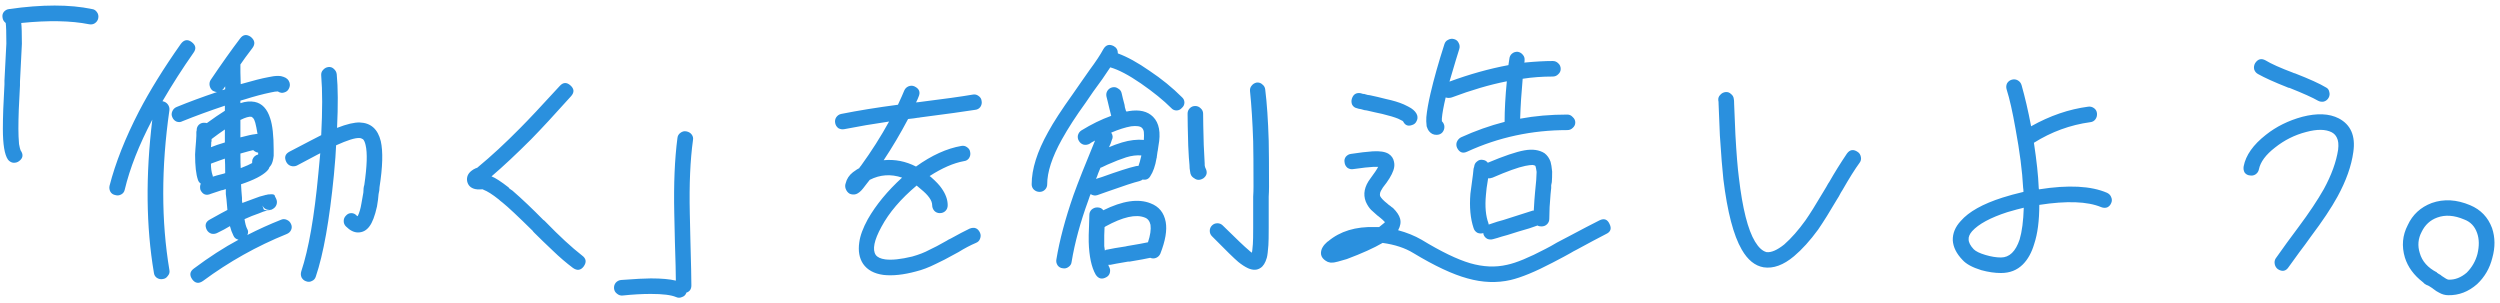 <svg width="437" height="53" viewBox="0 0 437 53" fill="none" xmlns="http://www.w3.org/2000/svg">
<path d="M1.61 1.58C7.371 0.767 12.19 0.767 16.067 1.58C16.437 1.617 16.732 1.801 16.954 2.134C17.175 2.429 17.249 2.78 17.175 3.186C17.101 3.556 16.898 3.851 16.566 4.073C16.27 4.257 15.938 4.313 15.569 4.239C12.43 3.611 8.478 3.537 3.715 4.017C3.788 4.645 3.825 5.864 3.825 7.673C3.751 9.483 3.641 11.68 3.493 14.265V14.93C3.308 17.995 3.216 20.525 3.216 22.519C3.216 23.405 3.253 24.291 3.327 25.178C3.438 25.769 3.53 26.138 3.604 26.286C4.121 27.024 4.028 27.652 3.327 28.169C3.031 28.39 2.681 28.483 2.274 28.446C1.905 28.372 1.61 28.187 1.388 27.892C0.797 27.043 0.502 25.252 0.502 22.519C0.502 20.488 0.594 17.903 0.779 14.764V14.099C0.926 11.514 1.037 9.353 1.111 7.618C1.111 5.734 1.074 4.534 1 4.017C0.668 3.759 0.483 3.445 0.446 3.075C0.372 2.706 0.446 2.374 0.668 2.078C0.926 1.783 1.24 1.617 1.61 1.58ZM39.364 15.595V15.096C39.327 15.133 39.271 15.207 39.197 15.318C39.16 15.391 39.124 15.447 39.087 15.484C39.013 15.595 38.92 15.687 38.81 15.761C38.883 15.761 38.976 15.742 39.087 15.705C39.197 15.668 39.29 15.632 39.364 15.595ZM39.308 24.901V22.63C38.496 23.183 37.776 23.701 37.148 24.181L37.092 24.236C37.056 24.273 37.019 24.291 36.982 24.291V24.458V24.568C36.982 24.716 36.963 24.808 36.926 24.845C36.926 25.252 36.908 25.547 36.871 25.732C37.499 25.473 38.311 25.196 39.308 24.901ZM42.023 24.014C43.278 23.682 44.127 23.497 44.571 23.46C44.681 23.424 44.829 23.405 45.014 23.405C44.866 22.519 44.737 21.872 44.626 21.466C44.515 21.06 44.386 20.783 44.238 20.635C44.127 20.525 44.035 20.451 43.961 20.414C43.555 20.34 42.909 20.525 42.023 20.968V24.014ZM39.364 30.274C39.364 29.166 39.345 28.317 39.308 27.726C39.124 27.8 38.81 27.91 38.367 28.058C37.776 28.28 37.369 28.427 37.148 28.501C37 28.575 36.908 28.612 36.871 28.612C36.871 29.388 36.963 30.052 37.148 30.606C37.185 30.643 37.203 30.735 37.203 30.883C37.499 30.809 37.739 30.735 37.923 30.662C38.367 30.551 38.791 30.44 39.197 30.329C39.234 30.292 39.29 30.274 39.364 30.274ZM42.078 29.388C43.038 29.018 43.703 28.723 44.072 28.501C44.072 28.243 44.091 28.04 44.127 27.892C44.312 27.412 44.645 27.116 45.125 27.006V26.673C44.903 26.673 44.626 26.544 44.294 26.286V26.23C44.257 26.23 43.961 26.304 43.407 26.452C42.853 26.599 42.392 26.729 42.023 26.84C42.023 28.021 42.041 28.871 42.078 29.388ZM47.174 36.7C47.137 36.7 47.082 36.718 47.008 36.755C46.934 36.755 46.879 36.755 46.842 36.755C46.251 36.903 45.715 37.087 45.235 37.309C44.46 37.568 43.629 37.9 42.743 38.306C42.853 39.045 43.001 39.599 43.186 39.968C43.407 40.3 43.426 40.669 43.241 41.076C45.198 40.079 47.156 39.192 49.113 38.417C49.445 38.269 49.778 38.269 50.11 38.417C50.479 38.565 50.738 38.823 50.886 39.192C51.033 39.525 51.033 39.857 50.886 40.19C50.738 40.522 50.479 40.762 50.11 40.91C44.903 43.014 40.028 45.747 35.486 49.108C34.747 49.625 34.12 49.533 33.603 48.831C33.086 48.092 33.178 47.465 33.88 46.947C36.538 44.953 39.142 43.273 41.69 41.907C41.247 41.796 40.952 41.556 40.804 41.187C40.545 40.669 40.342 40.116 40.194 39.525C39.53 39.931 38.81 40.319 38.034 40.688C37.702 40.873 37.351 40.928 36.982 40.854C36.612 40.743 36.335 40.522 36.151 40.19C35.745 39.377 35.929 38.768 36.705 38.361C38.293 37.475 39.308 36.921 39.751 36.7C39.714 36.33 39.659 35.703 39.585 34.816C39.548 34.632 39.511 34.336 39.474 33.93C39.474 33.524 39.474 33.228 39.474 33.044C39.105 33.191 38.847 33.265 38.699 33.265L36.871 33.874C36.058 34.244 35.449 34.022 35.043 33.21C34.932 32.804 34.95 32.434 35.098 32.102C34.84 31.917 34.674 31.696 34.6 31.437C34.267 30.477 34.101 29 34.101 27.006C34.101 26.895 34.12 26.581 34.157 26.064C34.194 25.547 34.23 25.085 34.267 24.679C34.304 24.31 34.323 23.996 34.323 23.737C34.323 23.479 34.323 23.313 34.323 23.239C34.323 23.165 34.323 23.091 34.323 23.017C34.36 22.944 34.378 22.851 34.378 22.74C34.378 22.371 34.507 22.057 34.766 21.799C35.061 21.54 35.394 21.429 35.763 21.466C35.948 21.466 36.077 21.485 36.151 21.522C37.369 20.635 38.422 19.915 39.308 19.361V19.029V18.475C36.649 19.361 34.175 20.266 31.885 21.189C31.553 21.374 31.202 21.392 30.833 21.245C30.501 21.097 30.261 20.838 30.113 20.469C29.965 20.137 29.965 19.805 30.113 19.472C30.261 19.103 30.519 18.844 30.888 18.697C32.956 17.847 35.301 16.979 37.923 16.093C37.739 16.093 37.499 16.019 37.203 15.871C36.908 15.65 36.723 15.354 36.649 14.985C36.575 14.616 36.631 14.284 36.816 13.988C38.736 11.145 40.453 8.726 41.967 6.731C42.484 6.03 43.112 5.938 43.85 6.455C44.552 7.045 44.645 7.692 44.127 8.393C43.167 9.649 42.466 10.609 42.023 11.274C42.023 11.458 42.023 11.92 42.023 12.659C42.059 13.397 42.078 14.08 42.078 14.708C44.257 14.08 45.863 13.674 46.897 13.49C47.525 13.342 48.116 13.268 48.67 13.268C48.965 13.268 49.261 13.323 49.556 13.434C50.11 13.619 50.461 13.951 50.609 14.431C50.719 14.801 50.682 15.151 50.498 15.484C50.35 15.816 50.092 16.038 49.722 16.148C49.353 16.296 48.965 16.241 48.559 15.982C48.264 15.982 47.876 16.038 47.396 16.148C45.956 16.444 44.423 16.85 42.798 17.367C42.392 17.478 42.133 17.552 42.023 17.589V18.032C42.909 17.736 43.74 17.663 44.515 17.81C45.808 18.069 46.712 19.029 47.23 20.691C47.636 21.872 47.839 23.719 47.839 26.23V26.452V27.227C47.765 27.929 47.617 28.464 47.396 28.834C47.248 29.055 47.137 29.203 47.063 29.277C47.026 29.462 46.897 29.665 46.676 29.886C45.863 30.699 44.349 31.474 42.133 32.213C42.17 32.988 42.226 33.782 42.3 34.595C42.3 34.705 42.3 34.872 42.3 35.093C42.336 35.278 42.355 35.407 42.355 35.481C42.539 35.407 43.186 35.167 44.294 34.761C45.143 34.428 45.771 34.225 46.177 34.151C46.399 34.078 46.565 34.041 46.676 34.041C46.749 34.004 46.823 33.985 46.897 33.985H46.953H47.008C47.599 33.911 47.931 33.967 48.005 34.151C48.042 34.188 48.06 34.244 48.06 34.318C48.134 34.465 48.208 34.613 48.282 34.761C48.43 35.093 48.448 35.426 48.337 35.758C48.227 36.09 48.005 36.349 47.673 36.533C47.525 36.644 47.359 36.7 47.174 36.7ZM47.119 36.7C46.565 36.7 46.14 36.441 45.845 35.924C45.919 36.072 45.974 36.22 46.011 36.367C46.085 36.515 46.122 36.607 46.122 36.644C46.122 36.644 46.177 36.663 46.288 36.7C46.399 36.737 46.491 36.755 46.565 36.755C46.639 36.755 46.823 36.737 47.119 36.7ZM29.614 19.25C28.174 29.295 28.174 38.62 29.614 47.224C29.688 47.594 29.596 47.926 29.337 48.222C29.116 48.554 28.82 48.739 28.451 48.776C28.082 48.849 27.731 48.776 27.398 48.554C27.103 48.332 26.937 48.037 26.9 47.668C25.534 39.617 25.441 30.699 26.623 20.912C24.296 25.344 22.69 29.425 21.804 33.154C21.73 33.524 21.527 33.801 21.194 33.985C20.862 34.17 20.511 34.207 20.142 34.096C19.773 34.022 19.496 33.838 19.311 33.542C19.126 33.21 19.071 32.859 19.145 32.49C20.179 28.464 21.896 24.125 24.296 19.472C26.18 15.853 28.617 11.92 31.608 7.673C32.162 6.935 32.79 6.824 33.492 7.341C34.23 7.895 34.341 8.523 33.824 9.224C31.904 11.957 30.094 14.782 28.396 17.7H28.451C28.82 17.773 29.116 17.958 29.337 18.253C29.559 18.549 29.651 18.881 29.614 19.25ZM58.862 12.991C59.084 15.281 59.102 18.401 58.918 22.353C60.616 21.688 61.946 21.374 62.906 21.411C64.826 21.485 66.045 22.574 66.562 24.679C66.968 26.489 66.894 29.166 66.341 32.711C66.341 33.081 66.285 33.487 66.174 33.93C66.137 34.521 66.045 35.241 65.897 36.09C65.528 37.752 65.085 38.915 64.568 39.58C64.051 40.282 63.386 40.633 62.574 40.633C61.872 40.633 61.17 40.282 60.469 39.58C60.21 39.322 60.081 39.008 60.081 38.638C60.081 38.269 60.21 37.955 60.469 37.697C60.727 37.401 61.041 37.254 61.41 37.254C61.78 37.254 62.094 37.401 62.352 37.697C62.389 37.697 62.444 37.734 62.518 37.807C62.814 37.217 63.035 36.46 63.183 35.536C63.257 35.167 63.368 34.539 63.515 33.653C63.515 33.099 63.571 32.656 63.682 32.324C64.162 29.037 64.236 26.71 63.903 25.344C63.792 24.864 63.645 24.531 63.46 24.347C63.238 24.199 63.017 24.125 62.795 24.125C62.057 24.088 60.709 24.513 58.752 25.399C58.715 26.507 58.585 28.243 58.364 30.606C57.588 38.509 56.536 44.418 55.206 48.332C55.096 48.702 54.874 48.96 54.541 49.108C54.209 49.292 53.858 49.311 53.489 49.163C53.157 49.053 52.898 48.831 52.714 48.498C52.566 48.166 52.547 47.815 52.658 47.446C53.951 43.569 54.948 37.863 55.649 30.329C55.686 29.923 55.742 29.332 55.816 28.557C55.889 27.781 55.945 27.19 55.982 26.784C55.908 26.821 55.834 26.858 55.76 26.895C55.686 26.932 55.612 26.969 55.539 27.006C53.692 27.966 52.474 28.612 51.883 28.945C51.55 29.092 51.199 29.111 50.83 29C50.498 28.889 50.239 28.668 50.055 28.335C49.648 27.523 49.833 26.913 50.609 26.507L54.32 24.568C54.837 24.31 55.446 23.996 56.148 23.627C56.37 19.306 56.37 15.835 56.148 13.213C56.111 12.806 56.222 12.474 56.48 12.216C56.739 11.92 57.053 11.754 57.422 11.717C57.791 11.68 58.105 11.791 58.364 12.049C58.659 12.308 58.825 12.622 58.862 12.991ZM99.824 16.813C96.944 20.026 94.617 22.537 92.844 24.347C90.259 26.932 87.951 29.092 85.92 30.828C86.585 31.086 87.582 31.733 88.911 32.767C88.948 32.804 88.985 32.859 89.022 32.933C89.096 32.97 89.17 33.025 89.244 33.099C89.355 33.173 89.465 33.247 89.576 33.321C91.238 34.761 93.047 36.478 95.005 38.472C95.042 38.472 95.097 38.509 95.171 38.583C95.245 38.657 95.3 38.712 95.337 38.749C97.774 41.26 99.916 43.236 101.763 44.676C102.464 45.193 102.557 45.821 102.04 46.56C101.523 47.261 100.895 47.354 100.156 46.837C98.975 45.95 97.811 44.953 96.666 43.846C95.411 42.664 94.322 41.611 93.398 40.688C93.214 40.503 93.121 40.393 93.121 40.356C90.536 37.807 88.782 36.164 87.859 35.426C87.563 35.204 87.342 35.019 87.194 34.872C86.086 33.985 85.181 33.413 84.48 33.154L84.424 33.099H84.147H84.092C83.649 33.136 83.298 33.117 83.04 33.044C82.264 32.859 81.802 32.397 81.655 31.659C81.544 30.957 81.784 30.366 82.375 29.886C82.596 29.701 82.873 29.535 83.206 29.388H83.261L83.483 29.277C83.52 29.277 83.538 29.258 83.538 29.221C85.865 27.301 88.32 25.03 90.906 22.408C92.346 20.968 94.654 18.512 97.83 15.041C98.421 14.376 99.048 14.339 99.713 14.93C100.378 15.521 100.415 16.148 99.824 16.813ZM108.555 48.942C111.03 48.757 112.765 48.665 113.762 48.665C115.609 48.665 117.068 48.794 118.139 49.053C118.139 47.908 118.083 45.636 117.972 42.239C117.899 38.989 117.862 37.346 117.862 37.309C117.751 32.176 117.935 27.781 118.416 24.125C118.452 23.756 118.619 23.46 118.914 23.239C119.246 22.98 119.597 22.888 119.967 22.962C120.373 23.036 120.687 23.22 120.908 23.516C121.13 23.811 121.204 24.144 121.13 24.513C120.65 27.984 120.465 32.231 120.576 37.254C120.576 37.291 120.613 38.934 120.687 42.184C120.797 46.135 120.853 48.702 120.853 49.883C120.853 50.548 120.557 50.973 119.967 51.157V51.213C119.819 51.582 119.56 51.822 119.191 51.933C118.859 52.081 118.526 52.081 118.194 51.933C117.345 51.564 115.867 51.379 113.762 51.379C112.248 51.379 110.605 51.471 108.832 51.656C108.463 51.693 108.131 51.582 107.835 51.324C107.54 51.102 107.374 50.807 107.337 50.437C107.3 50.068 107.392 49.736 107.614 49.44C107.872 49.145 108.186 48.979 108.555 48.942ZM157.681 31.049C155.724 30.385 153.841 30.514 152.031 31.437C151.92 31.585 151.717 31.843 151.422 32.213C151.163 32.545 150.979 32.785 150.868 32.933C150.462 33.45 150.055 33.782 149.649 33.93C149.28 34.041 148.91 34.022 148.541 33.874C148.209 33.69 147.969 33.395 147.821 32.988C147.71 32.656 147.71 32.342 147.821 32.047C148.006 31.271 148.43 30.625 149.095 30.108C149.649 29.701 150.018 29.462 150.203 29.388C150.24 29.277 150.332 29.148 150.48 29C152.326 26.452 153.97 23.867 155.41 21.245C152.64 21.651 150.037 22.094 147.599 22.574C147.23 22.648 146.879 22.593 146.547 22.408C146.252 22.186 146.067 21.891 145.993 21.522C145.919 21.152 145.975 20.82 146.159 20.525C146.381 20.192 146.676 19.989 147.046 19.915C150 19.324 153.305 18.789 156.961 18.309C157.478 17.201 157.847 16.37 158.069 15.816C158.217 15.484 158.457 15.244 158.789 15.096C159.158 14.948 159.509 14.948 159.842 15.096C160.691 15.502 160.931 16.111 160.562 16.924C160.488 17.146 160.34 17.478 160.119 17.921C160.192 17.884 160.322 17.866 160.506 17.866C164.938 17.312 168.114 16.869 170.034 16.536C170.403 16.462 170.736 16.536 171.031 16.758C171.364 16.979 171.548 17.275 171.585 17.644C171.659 18.013 171.585 18.364 171.364 18.697C171.142 18.992 170.846 19.158 170.477 19.195C168.631 19.491 165.418 19.934 160.839 20.525C160.728 20.561 160.599 20.58 160.451 20.58C160.045 20.654 159.472 20.728 158.734 20.802C157.367 23.387 155.946 25.787 154.468 28.003C156.426 27.818 158.309 28.187 160.119 29.111C162.851 27.153 165.492 25.953 168.04 25.51C168.409 25.436 168.742 25.51 169.037 25.732C169.369 25.953 169.554 26.249 169.591 26.618C169.665 26.987 169.591 27.338 169.369 27.67C169.148 27.966 168.852 28.132 168.483 28.169C166.673 28.501 164.679 29.369 162.5 30.773C162.574 30.846 162.648 30.902 162.722 30.939C163.608 31.714 164.236 32.379 164.605 32.933C165.307 33.93 165.658 34.909 165.658 35.869C165.658 36.275 165.529 36.607 165.27 36.866C165.012 37.124 164.679 37.254 164.273 37.254C163.904 37.254 163.59 37.124 163.331 36.866C163.073 36.57 162.944 36.238 162.944 35.869C162.944 35.056 162.279 34.115 160.949 33.044C160.839 32.97 160.599 32.767 160.229 32.434C157.46 34.761 155.41 37.161 154.081 39.636C152.788 41.999 152.456 43.642 153.083 44.566C153.379 44.972 153.933 45.23 154.745 45.341C155.89 45.489 157.46 45.323 159.454 44.843C160.636 44.51 161.633 44.122 162.445 43.679C163.184 43.347 164.199 42.811 165.492 42.073C165.639 41.962 165.88 41.833 166.212 41.685C167.541 40.947 168.631 40.374 169.48 39.968C170.329 39.636 170.939 39.876 171.308 40.688C171.456 41.02 171.456 41.371 171.308 41.74C171.197 42.073 170.957 42.313 170.588 42.461C169.628 42.867 168.612 43.402 167.541 44.067C167.209 44.252 166.969 44.381 166.821 44.455C165.639 45.12 164.569 45.673 163.608 46.117C162.353 46.744 161.189 47.188 160.119 47.446C157.94 48.037 156.038 48.24 154.413 48.055C152.788 47.834 151.606 47.188 150.868 46.117C150.203 45.12 149.981 43.864 150.203 42.35C150.351 41.205 150.849 39.857 151.699 38.306C153.139 35.795 155.133 33.376 157.681 31.049ZM195.403 9.335C197.028 9.926 198.875 10.941 200.943 12.382C203.048 13.785 204.931 15.318 206.593 16.979C206.888 17.238 207.036 17.552 207.036 17.921C207.036 18.29 206.888 18.604 206.593 18.863C206.334 19.158 206.02 19.306 205.651 19.306C205.282 19.306 204.968 19.158 204.709 18.863C203.38 17.533 201.626 16.111 199.447 14.597C197.305 13.12 195.514 12.179 194.074 11.772C193.631 12.437 193.169 13.12 192.689 13.822C192.467 14.117 191.932 14.856 191.082 16.038C190.27 17.219 189.827 17.866 189.753 17.977C188.091 20.266 186.706 22.408 185.598 24.402C183.9 27.467 183.05 30.071 183.05 32.213C183.05 32.582 182.921 32.896 182.663 33.154C182.404 33.413 182.09 33.542 181.721 33.542C181.352 33.542 181.019 33.413 180.724 33.154C180.465 32.896 180.336 32.582 180.336 32.213C180.336 29.554 181.296 26.507 183.217 23.073C184.14 21.374 185.58 19.158 187.537 16.425C187.648 16.278 188.11 15.613 188.922 14.431C189.771 13.213 190.288 12.474 190.473 12.216C191.544 10.775 192.338 9.575 192.855 8.615C193.298 7.839 193.908 7.655 194.683 8.061C195.163 8.319 195.403 8.744 195.403 9.335ZM193.852 25.732C194.517 25.436 195.274 25.159 196.123 24.901C197.49 24.494 198.764 24.347 199.945 24.458C199.982 23.904 199.982 23.442 199.945 23.073C199.909 22.777 199.798 22.537 199.613 22.353C199.318 22.057 198.69 21.965 197.73 22.076C196.696 22.26 195.532 22.63 194.24 23.183C194.535 23.627 194.572 24.051 194.351 24.458C194.314 24.605 194.24 24.827 194.129 25.122C194.018 25.381 193.926 25.584 193.852 25.732ZM191.581 31.271C191.729 31.234 192.08 31.123 192.633 30.939C195.403 29.942 197.36 29.314 198.505 29.055C198.616 29.018 198.782 29 199.004 29C199.152 28.631 199.318 28.04 199.502 27.227V27.172C198.69 27.098 197.804 27.209 196.843 27.504C195.92 27.8 194.831 28.224 193.575 28.778C193.169 28.963 192.818 29.129 192.523 29.277H192.467C192.43 29.314 192.393 29.332 192.357 29.332C192.283 29.517 192.153 29.831 191.969 30.274C191.821 30.717 191.692 31.049 191.581 31.271ZM201.053 45.064C200.426 45.212 199.225 45.433 197.453 45.729H197.176C195.44 46.024 194.425 46.209 194.129 46.283H193.741C193.741 46.357 193.778 46.467 193.852 46.615C194.037 46.911 194.092 47.243 194.018 47.612C193.944 47.981 193.741 48.258 193.409 48.443C192.633 48.886 192.006 48.739 191.526 48C190.787 46.708 190.381 44.806 190.307 42.294C190.307 42.036 190.307 41.63 190.307 41.076C190.344 40.485 190.362 39.968 190.362 39.525C190.399 38.749 190.418 38.103 190.418 37.586C190.418 37.217 190.547 36.903 190.805 36.644C191.101 36.386 191.433 36.257 191.803 36.257C192.283 36.257 192.633 36.423 192.855 36.755C196.216 35.093 198.967 34.687 201.109 35.536C202.586 36.09 203.472 37.18 203.768 38.805C204.026 40.245 203.712 42.091 202.826 44.344C202.678 44.676 202.438 44.916 202.106 45.064C201.773 45.212 201.423 45.212 201.053 45.064ZM196.068 16.315C196.105 16.499 196.179 16.813 196.289 17.256C196.4 17.663 196.493 18.013 196.566 18.309C196.566 18.53 196.659 18.918 196.843 19.472C196.917 19.472 197.01 19.472 197.12 19.472C197.231 19.435 197.305 19.417 197.342 19.417C199.188 19.121 200.592 19.454 201.552 20.414C202.623 21.485 202.937 23.183 202.494 25.51C202.494 25.584 202.457 25.842 202.383 26.286L202.327 26.562C202.29 26.747 202.272 26.876 202.272 26.95C202.272 27.024 202.254 27.153 202.217 27.338C202.217 27.486 202.198 27.597 202.161 27.67C201.94 29 201.57 30.052 201.053 30.828C200.758 31.308 200.315 31.493 199.724 31.382C199.613 31.493 199.428 31.585 199.17 31.659C198.247 31.88 196.382 32.49 193.575 33.487C193.021 33.671 192.449 33.874 191.858 34.096C191.452 34.244 191.046 34.188 190.639 33.93C190.565 34.078 190.436 34.428 190.252 34.982C188.848 38.823 187.87 42.424 187.316 45.784C187.279 46.154 187.094 46.449 186.762 46.67C186.466 46.892 186.134 46.966 185.765 46.892C185.395 46.855 185.1 46.689 184.878 46.394C184.657 46.061 184.583 45.71 184.657 45.341C185.211 41.98 186.208 38.232 187.648 34.096C188.46 31.843 189.716 28.668 191.415 24.568C190.972 24.79 190.658 24.975 190.473 25.122C190.141 25.307 189.79 25.362 189.421 25.288C189.051 25.178 188.774 24.956 188.59 24.624C188.405 24.328 188.35 23.996 188.424 23.627C188.534 23.257 188.737 22.98 189.033 22.796C190.769 21.725 192.504 20.875 194.24 20.248L193.908 18.918C193.834 18.623 193.741 18.235 193.631 17.755C193.52 17.275 193.446 16.979 193.409 16.869C193.335 16.499 193.391 16.167 193.575 15.871C193.797 15.539 194.092 15.336 194.461 15.262C194.831 15.188 195.163 15.262 195.459 15.484C195.791 15.668 195.994 15.945 196.068 16.315ZM193.575 43.624C194.24 43.476 195.311 43.291 196.788 43.07C196.899 43.033 196.973 43.014 197.01 43.014C198.782 42.719 200.001 42.498 200.666 42.35C201.072 41.131 201.22 40.116 201.109 39.303C200.961 38.638 200.629 38.214 200.112 38.029C198.561 37.401 196.271 37.918 193.243 39.58C193.206 39.58 193.187 39.599 193.187 39.636L193.077 39.691C193.077 40.134 193.058 40.614 193.021 41.131C193.021 41.648 193.021 42.017 193.021 42.239C193.021 42.424 193.021 42.682 193.021 43.014C193.058 43.347 193.095 43.605 193.132 43.79C193.243 43.679 193.391 43.624 193.575 43.624ZM210.304 19.86C210.304 20.857 210.341 22.685 210.415 25.344C210.489 26.784 210.544 27.873 210.581 28.612C210.581 28.686 210.581 28.778 210.581 28.889C210.618 29 210.637 29.092 210.637 29.166C210.673 29.24 210.692 29.295 210.692 29.332C211.098 30.071 210.987 30.68 210.36 31.16C209.769 31.529 209.233 31.529 208.753 31.16C208.495 31.012 208.31 30.828 208.199 30.606C208.162 30.532 208.125 30.44 208.088 30.329C208.051 30.182 208.033 30.071 208.033 29.997C207.959 29.628 207.922 29.24 207.922 28.834C207.848 28.206 207.775 27.079 207.701 25.455C207.627 22.796 207.59 20.931 207.59 19.86C207.59 19.491 207.719 19.177 207.978 18.918C208.236 18.66 208.55 18.53 208.919 18.53C209.289 18.53 209.603 18.66 209.861 18.918C210.156 19.177 210.304 19.491 210.304 19.86ZM221.161 15.65C221.457 18.013 221.66 21.005 221.771 24.624C221.808 26.101 221.826 28.778 221.826 32.656C221.826 33.21 221.808 33.782 221.771 34.373C221.771 34.964 221.771 35.352 221.771 35.536V37.807V39.746C221.771 41.297 221.752 42.331 221.715 42.848C221.641 43.919 221.549 44.658 221.438 45.064C221.18 45.95 220.811 46.541 220.33 46.837C219.74 47.243 219.019 47.261 218.17 46.892C217.616 46.634 217.044 46.264 216.453 45.784C215.788 45.23 214.256 43.735 211.855 41.297C211.597 41.039 211.467 40.725 211.467 40.356C211.467 39.986 211.597 39.672 211.855 39.414C212.114 39.155 212.428 39.026 212.797 39.026C213.166 39.026 213.48 39.155 213.739 39.414C216.176 41.814 217.672 43.236 218.225 43.679C218.41 43.864 218.613 44.03 218.835 44.178C218.872 44.067 218.927 43.569 219.001 42.682C219.038 42.202 219.056 41.224 219.056 39.746V37.807V35.536C219.056 35.352 219.056 34.964 219.056 34.373C219.093 33.782 219.112 33.21 219.112 32.656C219.112 28.815 219.093 26.175 219.056 24.735C218.946 21.374 218.761 18.438 218.502 15.927C218.466 15.558 218.558 15.244 218.779 14.985C219.001 14.69 219.296 14.505 219.666 14.431C220.072 14.394 220.404 14.505 220.663 14.764C220.958 14.985 221.124 15.281 221.161 15.65ZM263.006 21.3C263.006 19.195 263.136 16.832 263.394 14.21C260.403 14.801 257.19 15.742 253.756 17.035C253.386 17.146 253.035 17.146 252.703 17.035C252.334 18.586 252.112 19.805 252.038 20.691V21.189C252.334 21.485 252.481 21.817 252.481 22.186C252.481 22.556 252.352 22.888 252.094 23.183C251.835 23.442 251.503 23.571 251.097 23.571C250.58 23.571 250.155 23.368 249.823 22.962C249.638 22.74 249.49 22.445 249.379 22.076C249.306 21.448 249.287 20.912 249.324 20.469C249.435 19.324 249.675 17.958 250.044 16.37C250.635 13.822 251.447 10.941 252.481 7.729C252.592 7.359 252.814 7.101 253.146 6.953C253.479 6.768 253.829 6.731 254.199 6.842C254.568 6.953 254.826 7.175 254.974 7.507C255.159 7.839 255.196 8.19 255.085 8.559C254.863 9.224 254.291 11.126 253.368 14.265C256.876 12.973 260.31 12.012 263.671 11.385C263.708 11.163 263.763 10.794 263.837 10.277C263.874 9.907 264.022 9.612 264.28 9.39C264.576 9.132 264.927 9.021 265.333 9.058C265.702 9.132 265.998 9.317 266.219 9.612C266.441 9.87 266.533 10.184 266.496 10.554C266.496 10.738 266.478 10.868 266.441 10.941C268.361 10.757 270.023 10.665 271.426 10.665C271.796 10.665 272.109 10.794 272.368 11.052C272.663 11.311 272.811 11.643 272.811 12.049C272.811 12.419 272.663 12.732 272.368 12.991C272.109 13.249 271.796 13.379 271.426 13.379C269.58 13.379 267.826 13.508 266.164 13.767C265.942 16.167 265.794 18.494 265.721 20.746C268.269 20.266 271.02 20.026 273.974 20.026C274.344 20.026 274.658 20.174 274.916 20.469C275.211 20.728 275.359 21.042 275.359 21.411C275.359 21.78 275.211 22.094 274.916 22.353C274.658 22.611 274.344 22.74 273.974 22.74C267.77 22.74 261.935 23.996 256.47 26.507C255.694 26.876 255.103 26.655 254.697 25.842C254.55 25.51 254.531 25.178 254.642 24.845C254.79 24.476 255.03 24.199 255.362 24.014C257.873 22.87 260.421 21.965 263.006 21.3ZM268.767 39.414C268.324 39.562 267.844 39.728 267.327 39.913C266.81 40.06 266.182 40.245 265.444 40.466C264.705 40.688 264.059 40.891 263.505 41.076C263.32 41.113 262.988 41.205 262.508 41.353C261.954 41.537 261.455 41.685 261.012 41.796C260.643 41.907 260.292 41.888 259.96 41.74C259.627 41.556 259.406 41.279 259.295 40.91V40.743C258.926 40.854 258.575 40.836 258.242 40.688C257.91 40.503 257.689 40.226 257.578 39.857C257.024 38.195 256.839 36.201 257.024 33.874C257.135 33.025 257.282 31.917 257.467 30.551C257.504 30.145 257.541 29.794 257.578 29.498L257.689 29.111C257.725 28.741 257.892 28.446 258.187 28.224C258.482 27.966 258.815 27.873 259.184 27.947C259.553 27.984 259.849 28.151 260.07 28.446C262.877 27.264 265.001 26.544 266.441 26.286C267.881 26.027 269.063 26.193 269.986 26.784C270.466 27.153 270.817 27.652 271.038 28.28C271.149 28.649 271.242 29.221 271.315 29.997C271.315 30.735 271.297 31.345 271.26 31.825C271.223 31.936 271.186 32.12 271.149 32.379C271.149 32.6 271.149 32.767 271.149 32.877C271.149 32.914 271.131 33.081 271.094 33.376C271.057 33.671 271.038 33.856 271.038 33.93C270.891 35.518 270.817 36.958 270.817 38.251C270.817 38.62 270.688 38.934 270.429 39.192C270.171 39.451 269.838 39.58 269.432 39.58C269.137 39.58 268.915 39.525 268.767 39.414ZM260.237 39.248L261.732 38.749C262.212 38.602 262.545 38.509 262.729 38.472C265.758 37.512 267.493 36.958 267.936 36.81H268.103C268.176 35.444 268.25 34.392 268.324 33.653C268.509 31.954 268.601 30.754 268.601 30.052C268.527 29.535 268.472 29.24 268.435 29.166C268.435 29.092 268.398 29.018 268.324 28.945L267.936 28.834C267.604 28.834 267.161 28.889 266.607 29C265.351 29.258 263.449 29.942 260.901 31.049C260.606 31.16 260.347 31.197 260.126 31.16C259.904 32.453 259.775 33.431 259.738 34.096C259.553 36.09 259.701 37.734 260.181 39.026C260.181 39.1 260.2 39.174 260.237 39.248ZM237.968 16.315C237.968 16.352 238.024 16.37 238.134 16.37L238.245 16.425C238.319 16.425 238.393 16.425 238.467 16.425C238.91 16.573 239.242 16.647 239.464 16.647C240.35 16.832 241.292 17.053 242.289 17.312C243.508 17.57 244.542 17.884 245.391 18.253C245.945 18.512 246.37 18.733 246.665 18.918C247.219 19.288 247.57 19.694 247.718 20.137C247.828 20.506 247.791 20.857 247.607 21.189C247.459 21.522 247.201 21.743 246.831 21.854C246.13 22.113 245.613 21.909 245.28 21.245L245.169 21.134L244.394 20.746C243.766 20.488 242.843 20.211 241.624 19.915C241.403 19.878 240.978 19.786 240.35 19.638C239.759 19.491 239.279 19.38 238.91 19.306C238.688 19.306 238.356 19.232 237.913 19.084C237.617 19.047 237.377 18.992 237.193 18.918C236.823 18.844 236.546 18.641 236.362 18.309C236.214 17.977 236.196 17.626 236.306 17.256C236.565 16.444 237.119 16.13 237.968 16.315ZM236.196 26.895C237.636 26.673 238.891 26.526 239.962 26.452C241.218 26.378 242.141 26.526 242.732 26.895C243.249 27.227 243.563 27.689 243.674 28.28C243.785 28.76 243.748 29.258 243.563 29.775C243.268 30.625 242.658 31.622 241.735 32.767C241.44 33.21 241.273 33.542 241.237 33.764C241.2 33.948 241.2 34.115 241.237 34.262C241.421 34.632 241.846 35.075 242.511 35.592C242.695 35.776 242.861 35.906 243.009 35.98C243.12 36.09 243.286 36.22 243.508 36.367C244.172 37.032 244.579 37.641 244.726 38.195C244.911 38.823 244.8 39.506 244.394 40.245C245.908 40.651 247.274 41.205 248.493 41.907C251.891 43.975 254.716 45.341 256.968 46.006C259.258 46.67 261.418 46.763 263.449 46.283C265.037 45.95 267.272 45.027 270.152 43.513C270.743 43.218 271.408 42.848 272.146 42.405L273.199 41.851C273.531 41.667 273.919 41.464 274.362 41.242C276.578 40.06 278.314 39.155 279.569 38.528C280.382 38.121 280.972 38.325 281.342 39.137C281.748 39.949 281.545 40.54 280.732 40.91C279.366 41.611 277.667 42.516 275.636 43.624C275.193 43.846 274.824 44.049 274.528 44.233C273.974 44.529 273.605 44.732 273.42 44.843C272.313 45.433 271.648 45.784 271.426 45.895C268.398 47.483 265.942 48.498 264.059 48.942C261.658 49.496 259.147 49.403 256.525 48.665C253.94 47.963 250.783 46.486 247.053 44.233C245.613 43.347 243.822 42.756 241.68 42.461C240.166 43.347 238.079 44.289 235.42 45.286C235.088 45.397 234.7 45.507 234.257 45.618C234.035 45.692 233.74 45.766 233.371 45.84C233.26 45.877 233.112 45.895 232.927 45.895C232.669 45.932 232.392 45.895 232.096 45.784C231.026 45.267 230.675 44.51 231.044 43.513C231.229 43.107 231.469 42.775 231.764 42.516L232.041 42.239C232.078 42.239 232.096 42.239 232.096 42.239C232.096 42.202 232.115 42.184 232.152 42.184C234.257 40.411 236.99 39.58 240.35 39.691H241.07C241.44 39.395 241.735 39.155 241.957 38.971L242.067 38.86V38.805L241.68 38.417C241.532 38.269 241.403 38.158 241.292 38.084C241.255 38.048 241.163 37.974 241.015 37.863C240.904 37.752 240.83 37.697 240.793 37.697C240.202 37.18 239.833 36.847 239.685 36.7C239.316 36.33 239.002 35.85 238.744 35.259C238.227 33.93 238.504 32.563 239.575 31.16C240.239 30.274 240.683 29.609 240.904 29.166H240.073C239.298 29.203 238.134 29.332 236.583 29.554C236.214 29.628 235.863 29.554 235.531 29.332C235.235 29.074 235.069 28.76 235.032 28.39C234.959 28.021 235.032 27.689 235.254 27.393C235.512 27.098 235.826 26.932 236.196 26.895ZM303.071 17.312C303.108 17.459 303.126 17.736 303.126 18.143C303.237 20.691 303.311 22.482 303.348 23.516C303.532 26.84 303.736 29.351 303.957 31.049C304.585 36.441 305.527 40.171 306.782 42.239C307.41 43.273 308.075 43.882 308.776 44.067C309.589 44.178 310.623 43.735 311.879 42.738C313.134 41.63 314.371 40.226 315.59 38.528C316.365 37.42 317.418 35.739 318.747 33.487C318.821 33.376 318.987 33.099 319.246 32.656C319.504 32.176 319.671 31.899 319.744 31.825C320.668 30.2 321.702 28.538 322.847 26.84C323.364 26.138 323.991 26.046 324.73 26.562C325.025 26.747 325.21 27.043 325.284 27.449C325.358 27.818 325.284 28.151 325.062 28.446C324.25 29.554 323.253 31.142 322.071 33.21C322.034 33.284 321.942 33.431 321.794 33.653C321.683 33.874 321.554 34.115 321.406 34.373C321.259 34.595 321.166 34.742 321.129 34.816C319.874 36.958 318.766 38.731 317.806 40.134C316.402 42.054 314.999 43.605 313.596 44.787C311.749 46.338 309.977 46.984 308.278 46.726C306.764 46.467 305.49 45.433 304.456 43.624C303.015 41.15 301.945 37.05 301.243 31.326C301.058 29.628 300.855 27.079 300.634 23.682L300.412 18.253C300.412 17.884 300.393 17.644 300.357 17.533C300.32 17.164 300.43 16.85 300.689 16.592C300.947 16.296 301.261 16.13 301.631 16.093C302 16.056 302.314 16.167 302.572 16.425C302.868 16.647 303.034 16.942 303.071 17.312ZM353.755 36.312C353.09 36.46 352.13 36.718 350.875 37.087C347.92 38.048 345.871 39.155 344.726 40.411C344.283 40.928 344.08 41.408 344.117 41.851C344.117 42.368 344.412 42.941 345.003 43.569C345.372 43.938 346.055 44.27 347.052 44.566C348.049 44.861 348.954 45.009 349.767 45.009C351.244 45.009 352.333 43.956 353.035 41.851C353.441 40.485 353.681 38.638 353.755 36.312ZM353.367 14.874C353.958 16.942 354.512 19.324 355.029 22.02V22.076C358.316 20.229 361.658 19.084 365.055 18.641C365.425 18.604 365.757 18.697 366.053 18.918C366.348 19.14 366.514 19.435 366.551 19.805C366.588 20.211 366.496 20.561 366.274 20.857C366.053 21.152 365.757 21.319 365.388 21.355C361.879 21.836 358.593 23.036 355.528 24.956C356.008 28.132 356.285 30.699 356.359 32.656C356.359 32.84 356.377 32.988 356.414 33.099C361.547 32.287 365.517 32.49 368.324 33.708C368.693 33.893 368.933 34.151 369.044 34.484C369.192 34.816 369.192 35.149 369.044 35.481C368.896 35.85 368.656 36.109 368.324 36.257C367.991 36.367 367.64 36.349 367.271 36.201C364.871 35.204 361.27 35.075 356.469 35.813C356.469 38.583 356.174 40.854 355.583 42.627C355.14 44.141 354.475 45.341 353.589 46.227C352.592 47.224 351.318 47.723 349.767 47.723C348.696 47.723 347.551 47.557 346.332 47.224C344.781 46.744 343.692 46.154 343.064 45.452C341.993 44.344 341.421 43.199 341.347 42.017C341.31 40.799 341.771 39.672 342.732 38.638C344.135 37.014 346.572 35.647 350.044 34.539C351.078 34.207 352.296 33.874 353.7 33.542C353.7 33.247 353.681 33.007 353.644 32.822C353.497 29.942 353.053 26.507 352.315 22.519C351.798 19.564 351.281 17.275 350.764 15.65C350.653 15.281 350.671 14.93 350.819 14.597C351.004 14.265 351.281 14.043 351.65 13.933C352.019 13.822 352.37 13.859 352.703 14.043C353.035 14.228 353.257 14.505 353.367 14.874ZM396.018 10.554C396.978 11.145 398.585 11.865 400.837 12.714C400.874 12.751 400.985 12.788 401.17 12.825C403.718 13.822 405.509 14.634 406.543 15.262C406.875 15.41 407.078 15.668 407.152 16.038C407.263 16.407 407.226 16.758 407.041 17.09C406.857 17.422 406.58 17.644 406.211 17.755C405.841 17.829 405.49 17.773 405.158 17.589C404.272 17.072 402.628 16.333 400.228 15.373C400.117 15.336 400.025 15.318 399.951 15.318C399.914 15.281 399.877 15.262 399.84 15.262C397.588 14.376 395.87 13.6 394.689 12.936C394.356 12.751 394.135 12.474 394.024 12.105C393.95 11.735 394.005 11.385 394.19 11.052C394.67 10.314 395.279 10.148 396.018 10.554ZM392.196 29.055C392.565 27.135 393.858 25.307 396.073 23.571C397.883 22.131 400.006 21.078 402.444 20.414C405.029 19.749 407.152 19.841 408.814 20.691C410.919 21.799 411.768 23.756 411.362 26.562C411.03 29 410.107 31.603 408.592 34.373C407.522 36.33 405.97 38.657 403.939 41.353C403.829 41.5 403.496 41.962 402.942 42.738C402.388 43.476 402.056 43.919 401.945 44.067C401.059 45.286 400.431 46.154 400.062 46.67C399.582 47.409 398.954 47.538 398.178 47.058C397.883 46.837 397.698 46.541 397.624 46.172C397.551 45.803 397.606 45.47 397.791 45.175C398.197 44.584 398.843 43.679 399.729 42.461C400.948 40.836 401.631 39.913 401.779 39.691C403.625 37.217 405.103 35.001 406.211 33.044C407.54 30.606 408.371 28.317 408.703 26.175C408.814 25.252 408.74 24.55 408.482 24.07C408.297 23.664 408.002 23.35 407.595 23.128C406.524 22.574 405.029 22.556 403.108 23.073C401.114 23.59 399.305 24.494 397.68 25.787C396.055 27.043 395.113 28.317 394.855 29.609C394.781 29.979 394.578 30.274 394.245 30.495C393.95 30.68 393.618 30.735 393.248 30.662C392.879 30.625 392.584 30.459 392.362 30.163C392.177 29.831 392.122 29.462 392.196 29.055ZM423.53 49.33C421.942 48.111 420.889 46.67 420.372 45.009C419.781 43.014 419.948 41.131 420.871 39.358C421.72 37.512 423.124 36.22 425.081 35.481C427.186 34.742 429.42 34.872 431.783 35.869C433.63 36.644 434.904 37.974 435.606 39.857C436.16 41.482 436.178 43.218 435.661 45.064C435.218 46.874 434.332 48.406 433.002 49.662C431.488 50.991 429.808 51.638 427.961 51.601C427.407 51.601 426.872 51.453 426.355 51.157C426.096 51.047 425.727 50.807 425.247 50.437L425.192 50.382C424.712 50.05 424.379 49.865 424.195 49.828C423.936 49.717 423.714 49.551 423.53 49.33ZM426.078 47.723C426.152 47.797 426.263 47.871 426.41 47.945C426.558 48.019 426.669 48.092 426.743 48.166L426.798 48.222C427.426 48.665 427.832 48.886 428.017 48.886C429.125 48.923 430.177 48.517 431.174 47.668C432.097 46.744 432.725 45.655 433.058 44.399C433.39 42.996 433.371 41.777 433.002 40.743C432.596 39.562 431.839 38.768 430.731 38.361C428.995 37.623 427.426 37.512 426.023 38.029C424.804 38.472 423.899 39.303 423.308 40.522C422.68 41.704 422.57 42.941 422.976 44.233C423.382 45.673 424.379 46.8 425.967 47.612C425.967 47.686 426.004 47.723 426.078 47.723Z" fill="#2A90DE"/>
</svg>
